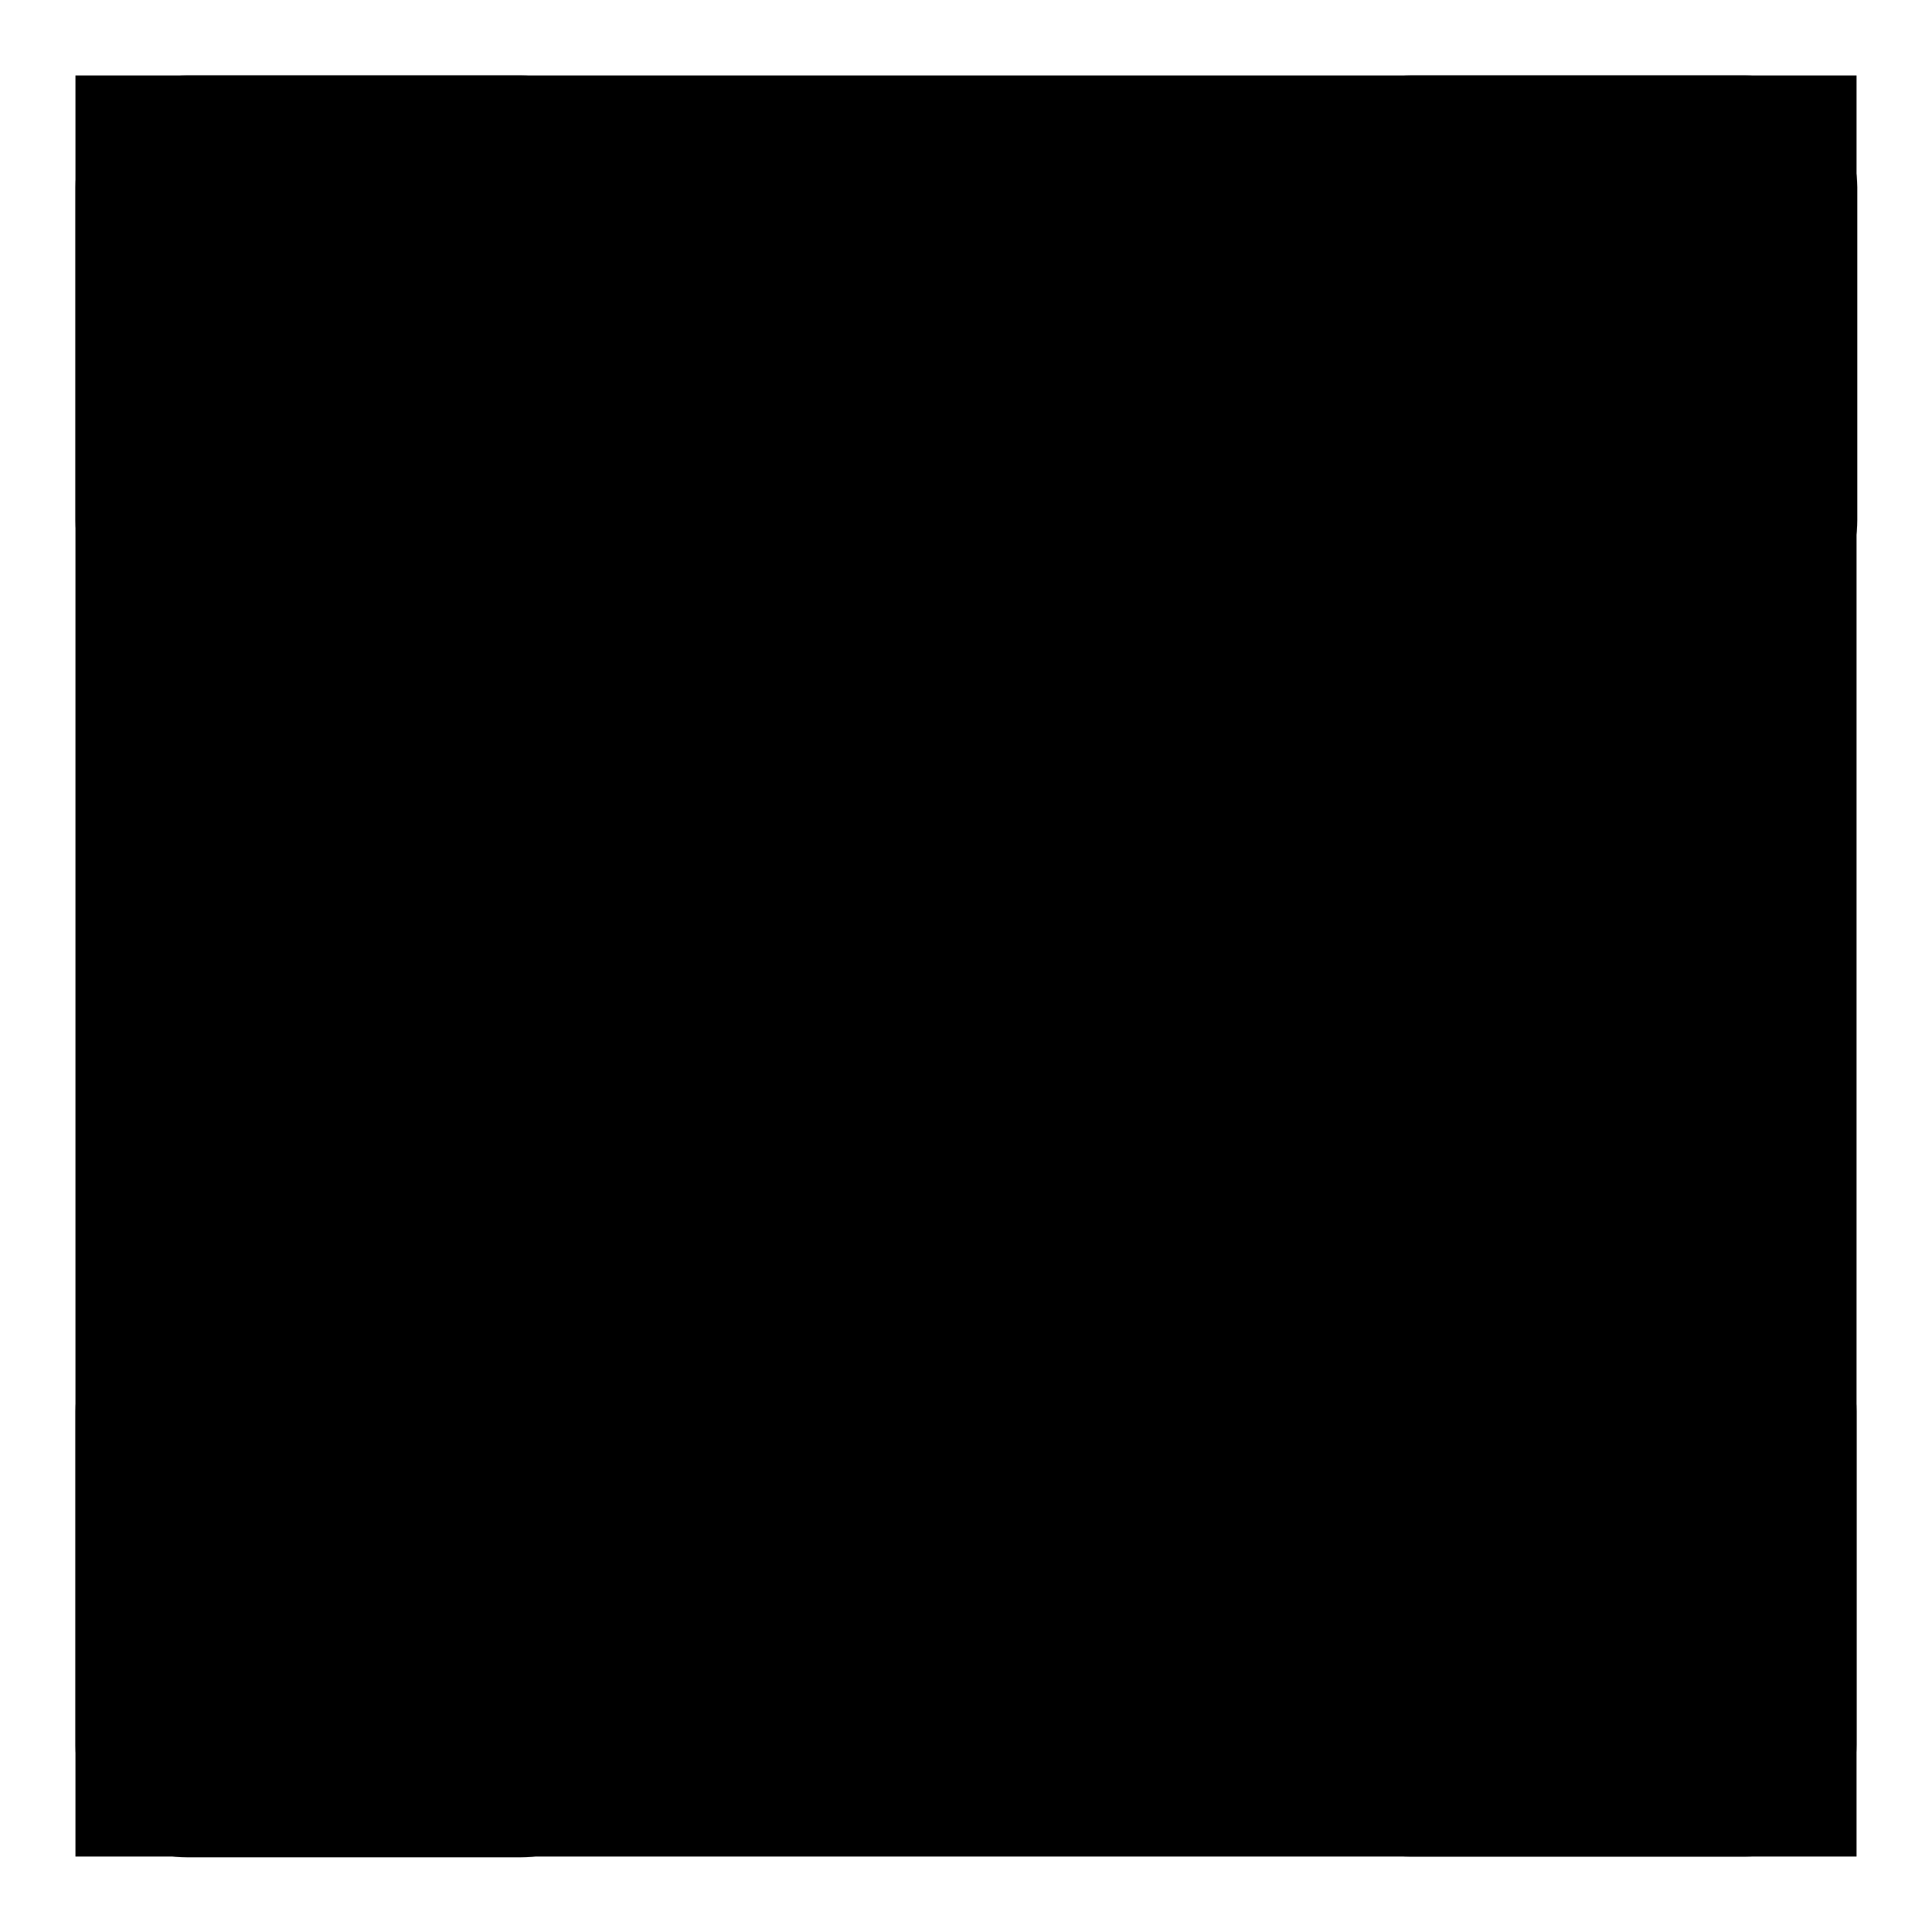 <?xml version="1.0" encoding="utf-8"?>
<!-- Svg Vector Icons : http://www.onlinewebfonts.com/icon -->
<!DOCTYPE svg PUBLIC "-//W3C//DTD SVG 1.1//EN" "http://www.w3.org/Graphics/SVG/1.1/DTD/svg11.dtd">
<svg version="1.1" xmlns="http://www.w3.org/2000/svg" xmlns:xlink="http://www.w3.org/1999/xlink" x="0px" y="0px" viewBox="0 0 256 256" enable-background="new 0 0 256 256" xml:space="preserve">
<g><g><path fill="#000000" d="M32.1,10v236V10z"/><path fill="#000000" d="M46.9,10v236V10z"/><path fill="#000000" d="M61.6,10v236V10z"/><path fill="#000000" d="M76.4,10v236V10z"/><path fill="#000000" d="M91.1,10v236V10z"/><path fill="#000000" d="M105.9,10v236V10z"/><path fill="#000000" d="M120.6,10v236V10z"/><path fill="#000000" d="M135.4,10v236V10z"/><path fill="#000000" d="M150.1,10v236V10z"/><path fill="#000000" d="M164.9,10v236V10z"/><path fill="#000000" d="M179.6,10v236V10z"/><path fill="#000000" d="M194.4,10v236V10z"/><path fill="#000000" d="M209.1,10v236V10z"/><path fill="#000000" d="M223.8,10v236V10z"/><path fill="#000000" d="M238.6,10v236V10z"/><path fill="#000000" d="M10,32.1h236H10z"/><path fill="#000000" d="M10,46.9h236H10z"/><path fill="#000000" d="M10,61.6h236H10z"/><path fill="#000000" d="M10,76.4h236H10z"/><path fill="#000000" d="M10,91.1h236H10z"/><path fill="#000000" d="M10,105.9h236H10z"/><path fill="#000000" d="M10,120.6h236H10z"/><path fill="#000000" d="M10,135.4h236H10z"/><path fill="#000000" d="M10,150.1h236H10z"/><path fill="#000000" d="M10,164.9h236H10z"/><path fill="#000000" d="M10,179.6h236H10z"/><path fill="#000000" d="M10,194.4h236H10z"/><path fill="#000000" d="M10,209.1h236H10z"/><path fill="#000000" d="M10,223.8h236H10z"/><path fill="#000000" d="M10,238.6h236H10z"/><path fill="#000000" d="M10,17.4h236H10z"/><path fill="#000000" d="M17.4,10v236V10z"/><path fill="#000000" d="M24.8,10v236V10z"/><path fill="#000000" d="M39.5,10v236V10z"/><path fill="#000000" d="M54.3,10v236V10z"/><path fill="#000000" d="M69,10v236V10z"/><path fill="#000000" d="M83.8,10v236V10z"/><path fill="#000000" d="M98.5,10v236V10z"/><path fill="#000000" d="M113.3,10v236V10z"/><path fill="#000000" d="M128,10v236V10z"/><path fill="#000000" d="M142.7,10v236V10z"/><path fill="#000000" d="M157.5,10v236V10z"/><path fill="#000000" d="M172.2,10v236V10z"/><path fill="#000000" d="M187,10v236V10z"/><path fill="#000000" d="M201.7,10v236V10z"/><path fill="#000000" d="M216.5,10v236V10z"/><path fill="#000000" d="M231.2,10v236V10z"/><path fill="#000000" d="M10,24.8h236H10z"/><path fill="#000000" d="M10,39.5h236H10z"/><path fill="#000000" d="M10,54.3h236H10z"/><path fill="#000000" d="M10,69h236H10z"/><path fill="#000000" d="M10,83.8h236H10z"/><path fill="#000000" d="M10,98.5h236H10z"/><path fill="#000000" d="M10,113.3h236H10z"/><path fill="#000000" d="M10,128h236H10z"/><path fill="#000000" d="M10,142.7h236H10z"/><path fill="#000000" d="M10,157.5h236H10z"/><path fill="#000000" d="M10,172.2h236H10z"/><path fill="#000000" d="M10,187h236H10z"/><path fill="#000000" d="M10,201.7h236H10z"/><path fill="#000000" d="M10,216.5h236H10z"/><path fill="#000000" d="M10,231.2h236H10z"/><path fill="#000000" d="M10,10h236v236H10V10z"/><path fill="#000000" d="M92.2,142.7l-48.5,48.5l-19-19c-8.1,0-14.7,6.6-14.7,14.8v44.3c0,8.2,6.6,14.8,14.8,14.8H69c8.2,0,14.8-6.6,14.8-14.8l-18.9-18.9l48.5-48.5L92.2,142.7z M231.2,10H187c-8.2,0-14.8,6.6-14.8,14.8l19,18.9l-48.5,48.5l21.1,21.1l48.5-48.5l19,18.9c8.2,0,14.8-6.6,14.8-14.8V24.8C246,16.6,239.4,10,231.2,10z M231.2,172.2l-19,19l-48.5-48.5l-21.1,21.1l48.5,48.5l-19,18.9c0,8.2,6.6,14.8,14.8,14.8h44.3c8.2,0,14.8-6.6,14.8-14.8V187C246,178.8,239.4,172.2,231.2,172.2z M83.8,24.8C83.8,16.6,77.2,10,69,10H24.8C16.6,10,10,16.6,10,24.8V69c0,8.2,6.6,14.8,14.8,14.8l18.9-18.9l48.5,48.5l21.1-21.1L64.8,43.7L83.8,24.8z"/></g></g>
</svg>